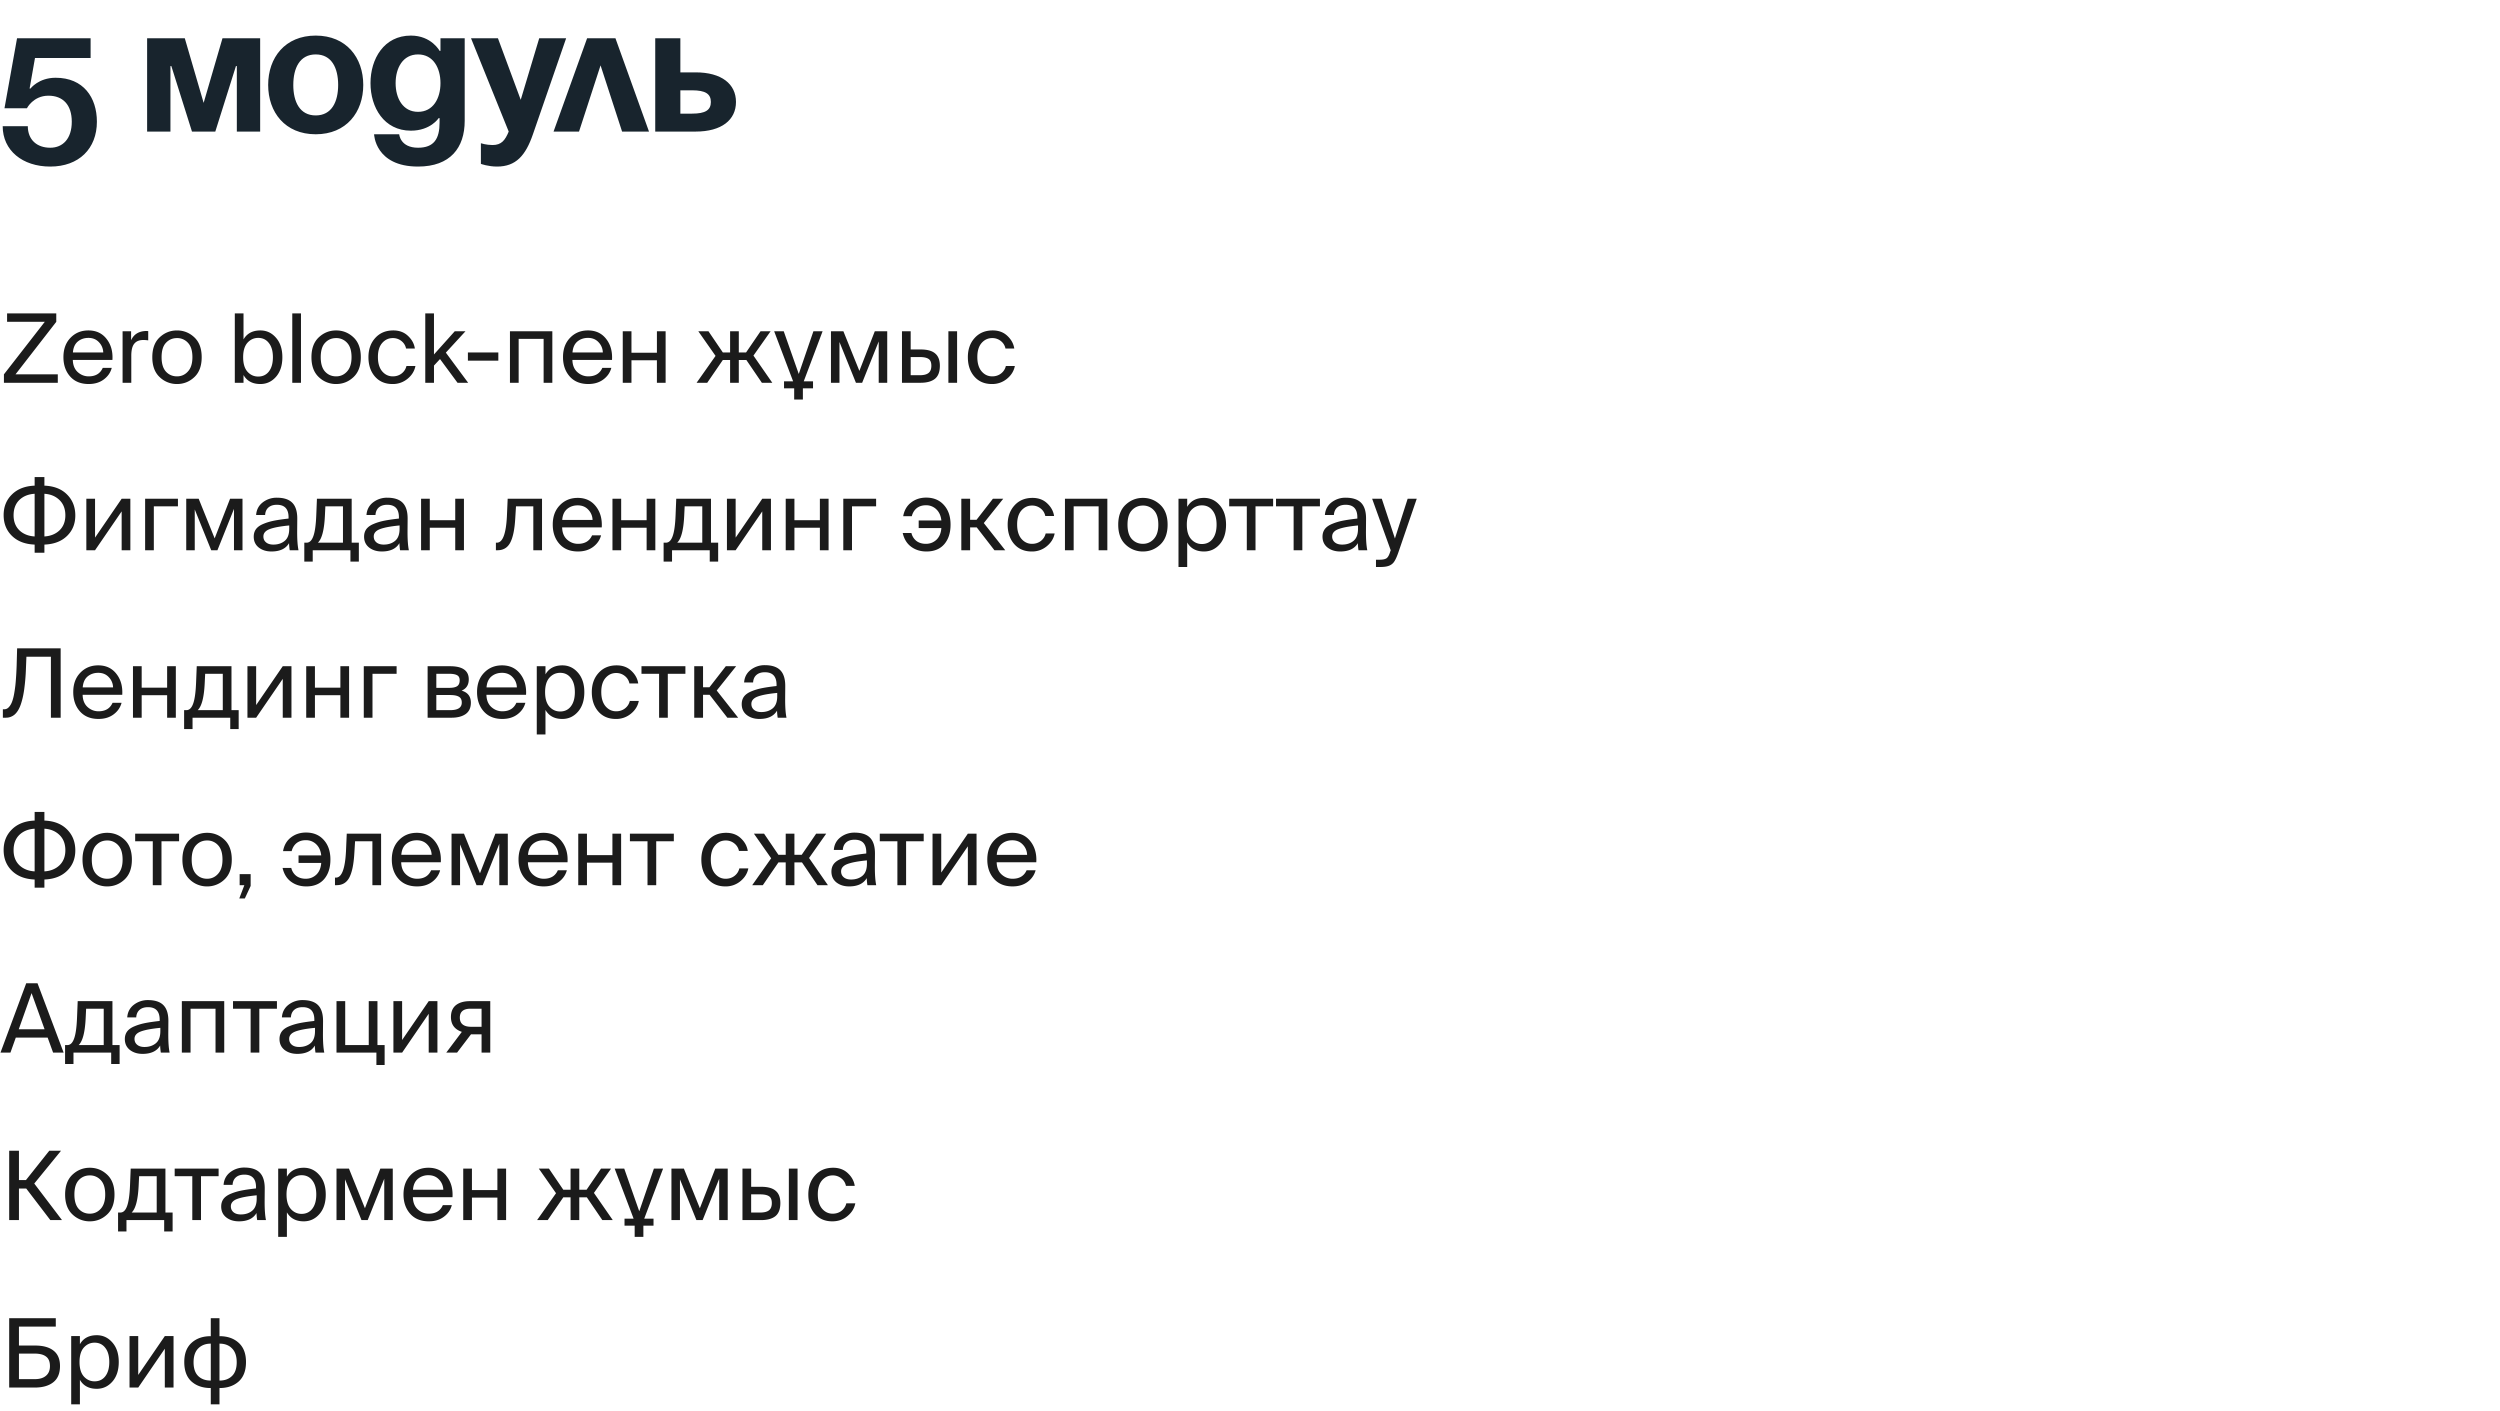 <?xml version="1.0" encoding="UTF-8"?> <svg xmlns="http://www.w3.org/2000/svg" width="209" height="118" fill="none"> <path d="M7.575 3.2v1.65h-4.65l-.45 2.55h.075s.675-.9 2.1-.9c2.325 0 3.45 1.65 3.45 3.675 0 2.25-1.5 3.75-3.9 3.75-2.325 0-3.975-1.35-3.975-3.375h2.1c0 1.125.75 1.8 1.875 1.8 1.05 0 1.8-.75 1.8-2.175C6 8.75 5.25 8 4.05 8c-1.275 0-1.8 1.05-1.8 1.05H.375l1.05-5.85h6.15Zm14.174 0V11h-1.95V5.525h-.075L17.999 11h-1.95l-1.725-5.475h-.075V11h-1.95V3.2h3.15l1.575 5.4 1.575-5.4h3.15Zm2.77 3.9c0 1.41.54 2.55 1.875 2.55S28.27 8.51 28.27 7.1s-.54-2.55-1.875-2.55S24.52 5.69 24.52 7.1Zm-2.1 0c0-2.28 1.41-4.125 3.975-4.125 2.565 0 3.975 1.845 3.975 4.125 0 2.28-1.41 4.125-3.975 4.125-2.565 0-3.975-1.845-3.975-4.125Zm16.43-3.9v6.9c0 2.25-1.2 3.825-3.9 3.825-3.6 0-3.675-2.7-3.675-2.7h2.1s.075 1.125 1.575 1.125c1.335 0 1.8-.75 1.8-2.1v-.375h-.075s-.675 1.05-2.325 1.05c-2.25 0-3.375-1.95-3.375-3.975 0-2.025 1.125-3.975 3.375-3.975 1.725 0 2.4 1.275 2.4 1.275h.075V3.2h2.025Zm-2.025 3.75c0-1.26-.6-2.4-1.875-2.4s-1.875 1.14-1.875 2.4.6 2.4 1.875 2.4 1.875-1.14 1.875-2.4ZM47.329 3.2l-2.776 8.025c-.614 1.785-1.424 2.7-3 2.7-.75 0-1.35-.225-1.35-.225v-1.725s.45.15.975.15c.75 0 1.05-.405 1.35-1.125l-3.15-7.8h2.25l1.905 5.145L45.078 3.2h2.25ZM46.277 11l2.805-7.8h2.37l2.805 7.8h-2.25l-1.8-5.535-1.8 5.535h-2.13Zm8.501 0V3.2h2.1v2.85h1.275c2.175 0 3.375.975 3.375 2.475S60.33 11 58.154 11H54.78Zm3.075-3.45h-.975V9.5h.975c1.125 0 1.575-.3 1.575-.975s-.45-.975-1.575-.975Z" fill="#18242D"></path> <path d="M4.704 26.2v.704l-3.408 4.392h3.536V32H.328v-.704l3.416-4.392H.592V26.2h4.112Zm4.695 3.888H6.087c.011.437.147.776.408 1.016.267.24.574.36.92.36.576 0 .968-.237 1.176-.712h.752c-.1.39-.322.712-.664.968-.34.256-.762.384-1.264.384-.66 0-1.178-.21-1.552-.632-.373-.421-.56-.96-.56-1.616 0-.672.198-1.21.592-1.616.395-.41.894-.616 1.496-.616.646 0 1.152.237 1.52.712.368.47.531 1.053.488 1.752Zm-2.008-1.84c-.346 0-.642.101-.888.304-.24.203-.376.507-.408.912h2.536a1.266 1.266 0 0 0-.352-.848c-.224-.245-.52-.368-.888-.368Zm5-.568v.776a2.584 2.584 0 0 0-.407-.032c-.341 0-.595.104-.76.312-.165.203-.248.539-.248 1.008V32h-.728v-4.304h.712v.752c.218-.49.624-.75 1.216-.776.085 0 .157.003.216.008Zm1.118 2.184c0 .539.123.941.368 1.208.246.261.553.392.92.392.363 0 .667-.136.912-.408.251-.272.377-.67.377-1.192 0-.539-.123-.939-.368-1.2a1.198 1.198 0 0 0-.92-.4c-.368 0-.675.13-.92.392-.246.256-.369.659-.369 1.208Zm-.16-1.664c.411-.384.894-.576 1.448-.576.555 0 1.038.192 1.448.576.411.384.616.939.616 1.664s-.205 1.28-.616 1.664c-.41.384-.893.576-1.448.576a2.051 2.051 0 0 1-1.447-.576c-.411-.384-.617-.939-.617-1.664s.206-1.28.617-1.664Zm7.338.456c-.24.272-.36.675-.36 1.208 0 .533.12.936.36 1.208.245.272.544.408.896.408.378 0 .677-.141.896-.424.224-.288.336-.685.336-1.192 0-.507-.112-.901-.336-1.184-.219-.288-.518-.432-.896-.432-.352 0-.651.136-.896.408ZM19.63 26.2h.728v2.176c.288-.501.757-.752 1.408-.752.517 0 .952.203 1.304.608.357.405.536.95.536 1.632 0 .688-.179 1.235-.536 1.64-.352.4-.787.6-1.304.6-.651 0-1.12-.25-1.408-.752V32h-.728v-5.8Zm5.532 0V32h-.728v-5.8h.728Zm1.651 3.664c0 .539.123.941.368 1.208.245.261.552.392.92.392.363 0 .667-.136.912-.408.25-.272.376-.67.376-1.192 0-.539-.123-.939-.368-1.2a1.198 1.198 0 0 0-.92-.4c-.368 0-.675.13-.92.392-.245.256-.368.659-.368 1.208Zm-.16-1.664c.41-.384.893-.576 1.448-.576.555 0 1.038.192 1.448.576.41.384.616.939.616 1.664s-.205 1.28-.616 1.664c-.41.384-.893.576-1.448.576a2.051 2.051 0 0 1-1.448-.576c-.41-.384-.616-.939-.616-1.664s.206-1.28.616-1.664Zm6.23-.576c.495 0 .903.152 1.223.456.326.304.518.656.576 1.056h-.736a1.041 1.041 0 0 0-.384-.624 1.115 1.115 0 0 0-.728-.248c-.346 0-.64.136-.88.408-.24.272-.36.664-.36 1.176 0 .517.12.917.36 1.2.24.277.534.416.88.416.294 0 .544-.083.752-.248a1.09 1.09 0 0 0 .392-.616h.752c-.08.416-.298.77-.656 1.064a1.91 1.91 0 0 1-1.264.44c-.613 0-1.1-.208-1.464-.624-.362-.416-.544-.957-.544-1.624 0-.65.19-1.184.568-1.6.38-.421.883-.632 1.512-.632Zm2.669-1.424h.728v3.432l1.736-1.936h.896l-1.64 1.784L39.137 32h-.888l-1.464-1.984-.504.544V32h-.728v-5.8Zm6.108 3.952h-2.544v-.688h2.544v.688Zm4.515-2.456V32h-.728v-3.672H43.36V32h-.728v-4.304h3.544Zm4.99 2.392h-3.313c.01.437.147.776.408 1.016.267.24.573.36.92.36.576 0 .968-.237 1.176-.712h.752c-.101.39-.323.712-.664.968s-.763.384-1.264.384c-.661 0-1.179-.21-1.552-.632-.373-.421-.56-.96-.56-1.616 0-.672.197-1.21.592-1.616.395-.41.893-.616 1.496-.616.645 0 1.152.237 1.52.712.368.47.53 1.053.488 1.752Zm-2.009-1.84c-.347 0-.643.101-.888.304-.24.203-.376.507-.408.912h2.536a1.266 1.266 0 0 0-.352-.848c-.224-.245-.52-.368-.888-.368ZM55.645 32h-.728v-1.88H52.79V32h-.728v-4.304h.728v1.792h2.128v-1.792h.728V32Zm7.343-2.272L64.564 32h-.872l-1.296-1.904h-.632V32h-.728v-1.904h-.608L59.124 32h-.888l1.584-2.248-1.44-2.056h.848l1.2 1.768h.608v-1.768h.728v1.768h.608l1.208-1.768h.84l-1.432 2.032Zm4.205 2.152h.776v.584h-.848v.936h-.728v-.936h-.848v-.584h.76l-1.584-4.184h.8l1.256 3.568L68 27.696h.768l-1.576 4.184Zm6.979-4.184V32h-.712v-3.456L72.076 32h-.52l-1.376-3.408V32h-.712v-4.304h1.04l1.336 3.312 1.288-3.312h1.04ZM76.957 32h-1.552v-4.304h.728v1.52h.832c.555 0 .96.112 1.216.336.261.219.392.56.392 1.024 0 .507-.139.872-.416 1.096-.277.219-.677.328-1.2.328Zm-.824-2.152v1.52h.76c.33 0 .573-.061.728-.184.16-.123.24-.325.24-.608 0-.277-.077-.467-.232-.568-.155-.107-.408-.16-.76-.16h-.736ZM80.013 32h-.728v-4.304h.728V32Zm2.98-4.376c.496 0 .904.152 1.224.456.325.304.517.656.576 1.056h-.736a1.041 1.041 0 0 0-.384-.624 1.115 1.115 0 0 0-.728-.248c-.347 0-.64.136-.88.408-.24.272-.36.664-.36 1.176 0 .517.12.917.36 1.2.24.277.533.416.88.416.293 0 .544-.083.752-.248a1.09 1.09 0 0 0 .392-.616h.752c-.08.416-.299.77-.656 1.064a1.91 1.91 0 0 1-1.264.44c-.614 0-1.102-.208-1.464-.624-.363-.416-.544-.957-.544-1.624 0-.65.19-1.184.568-1.6.379-.421.883-.632 1.512-.632ZM3.712 39.88v.72c.8.032 1.43.277 1.888.736.464.459.696 1.045.696 1.76 0 .693-.232 1.264-.696 1.712-.459.448-1.088.688-1.888.72v.68h-.816v-.68c-.8-.032-1.432-.275-1.896-.728-.464-.453-.696-1.032-.696-1.736 0-.699.232-1.275.696-1.728.464-.459 1.096-.704 1.896-.736v-.72h.816Zm-.816 4.968V41.28c-.528.032-.955.205-1.28.52-.32.315-.48.741-.48 1.28 0 .523.163.941.488 1.256.325.31.75.48 1.272.512Zm.816-3.568v3.568c.517-.032.939-.203 1.264-.512.325-.315.488-.733.488-1.256 0-.533-.163-.957-.488-1.272-.325-.32-.747-.496-1.264-.528ZM10.17 46v-3.248L7.946 46h-.728v-4.304h.728v3.248l2.224-3.248h.728V46h-.728Zm4.706-3.672H12.86V46h-.728v-4.304h2.744v.632Zm5.397-.632V46h-.712v-3.456L18.177 46h-.52l-1.376-3.408V46h-.712v-4.304h1.04l1.336 3.312 1.288-3.312h1.04ZM24.18 44.2v-.272c-.731.07-1.275.17-1.632.304-.352.133-.528.339-.528.616 0 .208.074.373.224.496.149.123.352.184.608.184.384 0 .701-.104.952-.312.25-.208.376-.547.376-1.016Zm-1.488 1.904c-.422 0-.774-.11-1.056-.328-.283-.224-.424-.528-.424-.912 0-.245.064-.456.192-.632.133-.176.336-.32.608-.432.277-.117.578-.208.904-.272.325-.064.728-.123 1.208-.176v-.104c0-.699-.326-1.048-.976-1.048-.299 0-.534.075-.704.224-.171.15-.264.36-.28.632h-.752c.032-.443.216-.795.552-1.056a1.882 1.882 0 0 1 1.176-.392c.592 0 1.026.144 1.304.432.277.288.413.736.408 1.344l-.008.992c-.006.699.032 1.24.112 1.624h-.736a4.816 4.816 0 0 1-.056-.592c-.272.464-.763.696-1.472.696Zm7.308-.736v1.584h-.704V46h-3.152v.952h-.704v-1.584h.192c.246 0 .432-.179.56-.536.134-.357.216-.941.248-1.752l.056-1.384H29.4v3.672h.6Zm-1.328 0v-3.04H27.2l-.04.824c-.058 1.163-.253 1.901-.584 2.216h2.096Zm4.734-1.168v-.272c-.73.07-1.275.17-1.632.304-.352.133-.528.339-.528.616 0 .208.075.373.224.496.15.123.352.184.608.184.384 0 .702-.104.952-.312.25-.208.376-.547.376-1.016Zm-1.488 1.904c-.421 0-.773-.11-1.056-.328-.283-.224-.424-.528-.424-.912 0-.245.064-.456.192-.632.133-.176.336-.32.608-.432.278-.117.579-.208.904-.272.326-.064.728-.123 1.208-.176v-.104c0-.699-.325-1.048-.976-1.048-.298 0-.533.075-.704.224-.17.15-.264.36-.28.632h-.752c.032-.443.216-.795.552-1.056a1.882 1.882 0 0 1 1.176-.392c.592 0 1.027.144 1.304.432.278.288.414.736.408 1.344l-.008.992c-.005.699.032 1.24.112 1.624h-.736a4.796 4.796 0 0 1-.056-.592c-.272.464-.763.696-1.472.696ZM38.786 46h-.728v-1.88H35.93V46h-.728v-4.304h.728v1.792h2.128v-1.792h.728V46Zm6.527-4.304V46h-.728v-3.672h-1.448l-.064 1.04c-.053.901-.192 1.565-.416 1.992-.224.427-.579.64-1.064.64h-.136v-.632h.08c.485 0 .765-.733.84-2.2l.064-1.472h2.872Zm4.993 2.392h-3.312c.01.437.146.776.408 1.016.266.24.573.36.92.36.576 0 .968-.237 1.176-.712h.752c-.102.39-.323.712-.664.968-.342.256-.763.384-1.264.384-.662 0-1.179-.21-1.552-.632-.374-.421-.56-.96-.56-1.616 0-.672.197-1.21.592-1.616.394-.41.893-.616 1.496-.616.645 0 1.152.237 1.52.712.368.47.53 1.053.488 1.752Zm-2.008-1.84c-.347 0-.643.101-.888.304-.24.203-.376.507-.408.912h2.536a1.266 1.266 0 0 0-.352-.848c-.224-.245-.52-.368-.888-.368ZM54.786 46h-.728v-1.88H51.93V46h-.728v-4.304h.728v1.792h2.128v-1.792h.728V46Zm5.252-.632v1.584h-.704V46h-3.152v.952h-.704v-1.584h.192c.246 0 .432-.179.56-.536.134-.357.216-.941.248-1.752l.056-1.384h2.904v3.672h.6Zm-1.328 0v-3.04h-1.472l-.04.824c-.058 1.163-.253 1.901-.584 2.216h2.096Zm5.014.632v-3.248L61.5 46h-.728v-4.304h.728v3.248l2.224-3.248h.728V46h-.728Zm5.546 0h-.728v-1.88h-2.128V46h-.728v-4.304h.728v1.792h2.128v-1.792h.728V46Zm3.973-3.672h-2.016V46h-.728v-4.304h2.744v.632Zm2.224 2.232h.728c.064.267.2.485.408.656.213.165.482.248.808.248.336 0 .626-.112.872-.336.245-.23.384-.557.416-.984h-1.896v-.632h1.896c-.043-.395-.182-.704-.416-.928a1.209 1.209 0 0 0-.88-.344c-.299 0-.552.08-.76.24-.203.16-.342.384-.416.672h-.72c.09-.496.312-.877.664-1.144.352-.272.77-.408 1.256-.408.624 0 1.12.208 1.488.624.368.41.552.955.552 1.632 0 .683-.176 1.23-.528 1.64-.352.405-.848.608-1.488.608-.49 0-.915-.13-1.272-.392-.358-.261-.595-.645-.712-1.152ZM83.134 46l-1.48-1.912h-.552V46h-.736v-4.304h.736v1.76h.536l1.368-1.76h.864l-1.624 2.032L84.038 46h-.904Zm3.187-4.376c.496 0 .904.152 1.224.456.325.304.517.656.576 1.056h-.736a1.041 1.041 0 0 0-.384-.624 1.115 1.115 0 0 0-.728-.248c-.347 0-.64.136-.88.408-.24.272-.36.664-.36 1.176 0 .517.12.917.36 1.2.24.277.533.416.88.416.293 0 .544-.083.752-.248a1.09 1.09 0 0 0 .392-.616h.752c-.08.416-.299.77-.656 1.064a1.91 1.91 0 0 1-1.264.44c-.613 0-1.101-.208-1.464-.624-.363-.416-.544-.957-.544-1.624 0-.65.19-1.184.568-1.6.379-.421.883-.632 1.512-.632Zm6.253.072V46h-.728v-3.672h-2.088V46h-.728v-4.304h3.544Zm1.686 2.168c0 .539.122.941.367 1.208.246.261.553.392.92.392.363 0 .667-.136.913-.408.25-.272.376-.67.376-1.192 0-.539-.123-.939-.368-1.2a1.198 1.198 0 0 0-.92-.4c-.368 0-.675.13-.92.392-.246.256-.368.659-.368 1.208ZM94.1 42.2c.41-.384.893-.576 1.448-.576.554 0 1.037.192 1.448.576.41.384.616.939.616 1.664s-.206 1.28-.616 1.664c-.411.384-.894.576-1.448.576a2.051 2.051 0 0 1-1.448-.576c-.411-.384-.616-.939-.616-1.664s.205-1.28.616-1.664Zm4.422-.504h.728v.68c.288-.501.758-.752 1.408-.752.518 0 .952.203 1.304.608.358.405.536.95.536 1.632 0 .688-.178 1.235-.536 1.64-.352.4-.786.6-1.304.6-.65 0-1.12-.25-1.408-.752V47.4h-.728v-5.704Zm1.056.96c-.24.272-.36.675-.36 1.208 0 .533.12.936.36 1.208.246.272.544.408.896.408.379 0 .678-.141.896-.424.224-.288.336-.685.336-1.192 0-.507-.112-.901-.336-1.184-.218-.288-.517-.432-.896-.432-.352 0-.65.136-.896.408Zm6.855-.328h-1.472V46h-.728v-3.672h-1.472v-.632h3.672v.632Zm3.914 0h-1.472V46h-.728v-3.672h-1.472v-.632h3.672v.632Zm3.183 1.872v-.272c-.73.07-1.274.17-1.632.304-.352.133-.528.339-.528.616a.61.61 0 0 0 .224.496c.15.123.352.184.608.184.384 0 .702-.104.952-.312.251-.208.376-.547.376-1.016Zm-1.488 1.904c-.421 0-.773-.11-1.056-.328-.282-.224-.424-.528-.424-.912 0-.245.064-.456.192-.632.134-.176.336-.32.608-.432a4.61 4.61 0 0 1 .904-.272c.326-.064.728-.123 1.208-.176v-.104c0-.699-.325-1.048-.976-1.048-.298 0-.533.075-.704.224-.17.15-.264.36-.28.632h-.752c.032-.443.216-.795.552-1.056a1.885 1.885 0 0 1 1.176-.392c.592 0 1.027.144 1.304.432.278.288.414.736.408 1.344l-.008.992c-.005.699.032 1.24.112 1.624h-.736a4.936 4.936 0 0 1-.056-.592c-.272.464-.762.696-1.472.696Zm2.99 1.296v-.608h.296c.272 0 .467-.04.584-.12.123-.08.229-.275.32-.584l.032-.088-1.552-4.304h.808l1.096 3.32 1.064-3.32h.76l-1.536 4.488c-.117.336-.227.581-.328.736a.89.89 0 0 1-.416.36c-.181.08-.432.12-.752.12h-.376ZM5.072 60h-.816v-5.096H2.208l-.04 1.008a16.96 16.96 0 0 1-.144 1.712c-.064.475-.16.899-.288 1.272-.128.368-.296.645-.504.832A1.106 1.106 0 0 1 .48 60H.24v-.704h.12c.15 0 .28-.064.392-.192.117-.128.21-.296.28-.504.075-.213.136-.48.184-.8.053-.325.09-.653.112-.984.027-.336.048-.72.064-1.152l.04-1.464h3.64V60Zm5.148-1.912H6.908c.01.437.146.776.408 1.016.266.24.573.36.92.36.576 0 .968-.237 1.176-.712h.752c-.102.39-.323.712-.664.968-.342.256-.763.384-1.264.384-.662 0-1.179-.21-1.552-.632-.374-.421-.56-.96-.56-1.616 0-.672.197-1.21.592-1.616.394-.41.893-.616 1.496-.616.645 0 1.152.237 1.52.712.368.47.53 1.053.488 1.752Zm-2.008-1.84c-.347 0-.643.101-.888.304-.24.203-.376.507-.408.912h2.536a1.266 1.266 0 0 0-.352-.848c-.224-.245-.52-.368-.888-.368ZM14.7 60h-.728v-1.88h-2.128V60h-.728v-4.304h.728v1.792h2.128v-1.792h.728V60Zm5.253-.632v1.584h-.704V60h-3.152v.952h-.705v-1.584h.193c.245 0 .431-.179.56-.536.133-.357.215-.941.247-1.752l.056-1.384h2.904v3.672h.6Zm-1.328 0v-3.04h-1.473l-.04.824c-.058 1.163-.253 1.901-.583 2.216h2.096Zm5.013.632v-3.248L21.414 60h-.728v-4.304h.728v3.248l2.224-3.248h.728V60h-.728Zm5.546 0h-.728v-1.88h-2.128V60H25.6v-4.304h.728v1.792h2.128v-1.792h.728V60Zm3.973-3.672H31.14V60h-.728v-4.304h2.744v.632Zm2.592-.632h1.872c1.045 0 1.568.365 1.568 1.096 0 .464-.2.779-.6.944.517.15.776.485.776 1.008 0 .427-.147.744-.44.952-.293.203-.685.304-1.176.304h-2v-4.304Zm.728 1.808h1.096c.282 0 .496-.045.64-.136.144-.096.216-.261.216-.496 0-.208-.072-.35-.216-.424-.144-.08-.366-.12-.664-.12h-1.072v1.176Zm0 .6v1.264h1.16c.645 0 .968-.21.968-.632 0-.235-.08-.397-.24-.488-.155-.096-.406-.144-.752-.144h-1.136Zm7.5-.016h-3.311c.01.437.146.776.408 1.016.266.24.573.36.92.36.576 0 .968-.237 1.176-.712h.752c-.102.39-.323.712-.664.968-.342.256-.763.384-1.264.384-.662 0-1.18-.21-1.552-.632-.374-.421-.56-.96-.56-1.616 0-.672.197-1.21.592-1.616.394-.41.893-.616 1.496-.616.645 0 1.152.237 1.52.712.368.47.53 1.053.488 1.752Zm-2.007-1.84c-.347 0-.643.101-.888.304-.24.203-.376.507-.408.912h2.536a1.266 1.266 0 0 0-.352-.848c-.224-.245-.52-.368-.888-.368Zm2.904-.552h.728v.68c.288-.501.757-.752 1.408-.752.517 0 .952.203 1.304.608.357.405.536.95.536 1.632 0 .688-.179 1.235-.536 1.64-.352.4-.787.6-1.304.6-.65 0-1.12-.25-1.408-.752V61.4h-.728v-5.704Zm1.056.96c-.24.272-.36.675-.36 1.208 0 .533.12.936.36 1.208.245.272.544.408.896.408.379 0 .677-.141.896-.424.224-.288.336-.685.336-1.192 0-.507-.112-.901-.336-1.184-.219-.288-.517-.432-.896-.432-.352 0-.65.136-.896.408Zm5.625-1.032c.496 0 .904.152 1.224.456.326.304.518.656.576 1.056h-.736a1.041 1.041 0 0 0-.384-.624 1.115 1.115 0 0 0-.728-.248c-.346 0-.64.136-.88.408-.24.272-.36.664-.36 1.176 0 .517.12.917.36 1.2.24.277.534.416.88.416.294 0 .544-.083.752-.248a1.09 1.09 0 0 0 .392-.616h.752c-.08.416-.298.77-.656 1.064a1.91 1.91 0 0 1-1.264.44c-.613 0-1.101-.208-1.464-.624-.362-.416-.544-.957-.544-1.624 0-.65.19-1.184.568-1.6.379-.421.883-.632 1.512-.632Zm5.745.704h-1.472V60H55.1v-3.672h-1.472v-.632H57.3v.632ZM60.806 60l-1.48-1.912h-.552V60h-.736v-4.304h.736v1.76h.536l1.368-1.76h.864l-1.624 2.032L61.71 60h-.904Zm4.17-1.8v-.272c-.731.07-1.275.17-1.633.304-.352.133-.528.339-.528.616 0 .208.075.373.224.496.15.123.352.184.608.184.384 0 .702-.104.953-.312.25-.208.376-.547.376-1.016Zm-1.489 1.904c-.42 0-.773-.11-1.056-.328-.282-.224-.423-.528-.423-.912 0-.245.063-.456.191-.632.134-.176.337-.32.608-.432.278-.117.58-.208.904-.272.326-.064.728-.123 1.209-.176v-.104c0-.699-.326-1.048-.977-1.048-.298 0-.533.075-.703.224-.171.15-.265.36-.28.632h-.752c.032-.443.215-.795.552-1.056a1.882 1.882 0 0 1 1.175-.392c.593 0 1.027.144 1.305.432.277.288.413.736.407 1.344l-.008.992c-.005.699.032 1.24.112 1.624h-.736a4.796 4.796 0 0 1-.055-.592c-.272.464-.763.696-1.472.696ZM3.712 67.88v.72c.8.032 1.43.277 1.888.736.464.459.696 1.045.696 1.76 0 .693-.232 1.264-.696 1.712-.459.448-1.088.688-1.888.72v.68h-.816v-.68c-.8-.032-1.432-.275-1.896-.728-.464-.453-.696-1.032-.696-1.736 0-.699.232-1.275.696-1.728.464-.459 1.096-.704 1.896-.736v-.72h.816Zm-.816 4.968V69.28c-.528.032-.955.205-1.28.52-.32.315-.48.741-.48 1.28 0 .523.163.941.488 1.256.325.31.75.48 1.272.512Zm.816-3.568v3.568c.517-.032.939-.203 1.264-.512.325-.315.488-.733.488-1.256 0-.533-.163-.957-.488-1.272-.325-.32-.747-.496-1.264-.528Zm3.962 2.584c0 .539.122.941.368 1.208.245.261.552.392.92.392.362 0 .666-.136.912-.408.25-.272.376-.67.376-1.192 0-.539-.123-.939-.368-1.2a1.198 1.198 0 0 0-.92-.4c-.368 0-.675.13-.92.392-.246.256-.368.659-.368 1.208Zm-.16-1.664c.41-.384.893-.576 1.448-.576.554 0 1.037.192 1.448.576.41.384.616.939.616 1.664s-.206 1.28-.616 1.664c-.411.384-.894.576-1.448.576a2.051 2.051 0 0 1-1.448-.576c-.411-.384-.616-.939-.616-1.664s.205-1.28.616-1.664Zm7.458.128H13.5V74h-.728v-3.672H11.3v-.632h3.672v.632Zm1.053 1.536c0 .539.123.941.368 1.208.245.261.552.392.92.392.363 0 .667-.136.912-.408.25-.272.376-.67.376-1.192 0-.539-.122-.939-.368-1.2a1.198 1.198 0 0 0-.92-.4c-.368 0-.674.13-.92.392-.245.256-.368.659-.368 1.208Zm-.16-1.664c.41-.384.894-.576 1.448-.576a2.05 2.05 0 0 1 1.448.576c.41.384.616.939.616 1.664s-.205 1.28-.616 1.664a2.05 2.05 0 0 1-1.448.576 2.051 2.051 0 0 1-1.448-.576c-.41-.384-.616-.939-.616-1.664s.205-1.28.616-1.664Zm4.17 3.8v-.92h.92v.984l-.487 1.048h-.464L20.428 74h-.392Zm3.588-1.44h.728c.064.267.2.485.408.656.213.165.483.248.808.248.336 0 .627-.112.872-.336.245-.23.384-.557.416-.984h-1.896v-.632h1.896c-.043-.395-.181-.704-.416-.928a1.209 1.209 0 0 0-.88-.344c-.299 0-.552.08-.76.24-.203.16-.341.384-.416.672h-.72c.09-.496.312-.877.664-1.144.352-.272.77-.408 1.256-.408.624 0 1.12.208 1.488.624.368.41.552.955.552 1.632 0 .683-.176 1.23-.528 1.64-.352.405-.848.608-1.488.608-.49 0-.915-.13-1.272-.392-.357-.261-.595-.645-.712-1.152Zm8.237-2.864V74h-.728v-3.672h-1.448l-.064 1.04c-.054.901-.192 1.565-.416 1.992-.224.427-.579.64-1.064.64h-.136v-.632h.08c.485 0 .765-.733.84-2.2l.064-1.472h2.872Zm4.993 2.392H33.54c.01.437.146.776.408 1.016.266.24.573.36.92.36.576 0 .968-.237 1.176-.712h.752c-.102.39-.323.712-.664.968-.342.256-.763.384-1.264.384-.662 0-1.18-.21-1.552-.632-.374-.421-.56-.96-.56-1.616 0-.672.197-1.21.592-1.616.394-.41.893-.616 1.496-.616.645 0 1.152.237 1.52.712.368.47.53 1.053.488 1.752Zm-2.008-1.84c-.347 0-.643.101-.888.304-.24.203-.376.507-.408.912h2.536a1.266 1.266 0 0 0-.352-.848c-.224-.245-.52-.368-.888-.368Zm7.608-.552V74h-.712v-3.456L40.357 74h-.52l-1.376-3.408V74h-.712v-4.304h1.04l1.336 3.312 1.288-3.312h1.04Zm4.993 2.392h-3.312c.011.437.147.776.408 1.016.267.24.574.36.92.36.576 0 .968-.237 1.176-.712h.752c-.101.39-.322.712-.664.968-.341.256-.762.384-1.264.384-.661 0-1.178-.21-1.552-.632-.373-.421-.56-.96-.56-1.616 0-.672.198-1.21.592-1.616.395-.41.894-.616 1.496-.616.646 0 1.152.237 1.52.712.368.47.531 1.053.488 1.752Zm-2.008-1.84c-.346 0-.642.101-.888.304-.24.203-.376.507-.408.912h2.536a1.266 1.266 0 0 0-.352-.848c-.224-.245-.52-.368-.888-.368ZM51.927 74h-.728v-1.88H49.07V74h-.728v-4.304h.728v1.792h2.128v-1.792h.728V74Zm4.404-3.672H54.86V74h-.728v-3.672H52.66v-.632h3.672v.632Zm4.38-.704c.497 0 .905.152 1.225.456.325.304.517.656.576 1.056h-.736a1.042 1.042 0 0 0-.384-.624 1.116 1.116 0 0 0-.728-.248c-.347 0-.64.136-.88.408-.24.272-.36.664-.36 1.176 0 .517.12.917.36 1.2.24.277.533.416.88.416.293 0 .544-.083.752-.248a1.09 1.09 0 0 0 .392-.616h.752c-.08.416-.3.77-.656 1.064a1.91 1.91 0 0 1-1.264.44c-.614 0-1.102-.208-1.464-.624-.363-.416-.544-.957-.544-1.624 0-.65.189-1.184.568-1.6.378-.421.882-.632 1.512-.632Zm6.926 2.104L69.213 74h-.872l-1.296-1.904h-.632V74h-.728v-1.904h-.608L63.773 74h-.888l1.584-2.248-1.44-2.056h.848l1.2 1.768h.608v-1.768h.728v1.768h.608l1.208-1.768h.84l-1.432 2.032Zm4.838.472v-.272c-.73.07-1.274.17-1.631.304-.352.133-.528.339-.528.616 0 .208.074.373.224.496.149.123.351.184.607.184.384 0 .702-.104.953-.312.25-.208.376-.547.376-1.016Zm-1.487 1.904c-.422 0-.774-.11-1.056-.328-.283-.224-.425-.528-.425-.912 0-.245.064-.456.192-.632.134-.176.337-.32.609-.432.277-.117.578-.208.903-.272.326-.064.728-.123 1.209-.176v-.104c0-.699-.326-1.048-.977-1.048-.298 0-.533.075-.703.224-.171.15-.264.36-.28.632h-.752c.032-.443.216-.795.552-1.056a1.882 1.882 0 0 1 1.175-.392c.593 0 1.027.144 1.305.432.277.288.413.736.407 1.344l-.008.992c-.005.699.032 1.24.112 1.624h-.736a4.796 4.796 0 0 1-.055-.592c-.272.464-.763.696-1.472.696Zm6.234-3.776H75.75V74h-.728v-3.672H73.55v-.632h3.672v.632ZM80.912 74v-3.248L78.688 74h-.728v-4.304h.728v3.248l2.224-3.248h.728V74h-.728Zm5.722-1.912h-3.312c.01.437.147.776.408 1.016.266.24.573.36.92.36.576 0 .968-.237 1.176-.712h.752c-.102.39-.323.712-.664.968s-.763.384-1.264.384c-.662 0-1.179-.21-1.552-.632-.373-.421-.56-.96-.56-1.616 0-.672.197-1.21.592-1.616.395-.41.893-.616 1.496-.616.645 0 1.152.237 1.52.712.368.47.53 1.053.488 1.752Zm-2.008-1.84c-.347 0-.643.101-.888.304-.24.203-.376.507-.408.912h2.536a1.266 1.266 0 0 0-.352-.848c-.224-.245-.52-.368-.888-.368ZM.04 88l2.152-5.8h.944L5.32 88h-.88l-.456-1.256H1.32L.872 88H.04Zm2.6-4.976-1.072 3.024h2.16L2.64 83.024ZM10 87.368v1.584h-.705V88H6.143v.952H5.44v-1.584h.192c.246 0 .432-.179.56-.536.134-.357.216-.941.248-1.752l.056-1.384H9.4v3.672h.6Zm-1.329 0v-3.04H7.2l-.04.824c-.058 1.163-.253 1.901-.584 2.216h2.096Zm4.734-1.168v-.272c-.73.07-1.274.17-1.632.304-.352.133-.528.339-.528.616 0 .208.075.373.224.496.15.123.352.184.608.184.384 0 .701-.104.952-.312.25-.208.376-.547.376-1.016Zm-1.488 1.904c-.421 0-.773-.11-1.056-.328-.283-.224-.424-.528-.424-.912 0-.245.064-.456.192-.632.133-.176.336-.32.608-.432.277-.117.579-.208.904-.272.325-.064.728-.123 1.208-.176v-.104c0-.699-.325-1.048-.976-1.048-.298 0-.533.075-.704.224-.17.15-.264.36-.28.632h-.752c.032-.443.216-.795.552-1.056a1.882 1.882 0 0 1 1.176-.392c.592 0 1.027.144 1.304.432.277.288.413.736.408 1.344l-.008.992c-.005.699.032 1.24.112 1.624h-.736a4.796 4.796 0 0 1-.056-.592c-.272.464-.762.696-1.472.696Zm6.829-4.408V88h-.728v-3.672H15.93V88h-.728v-4.304h3.544Zm4.405.632H21.68V88h-.728v-3.672H19.48v-.632h3.672v.632Zm3.184 1.872v-.272c-.73.07-1.275.17-1.632.304-.352.133-.528.339-.528.616 0 .208.075.373.224.496.15.123.352.184.608.184.384 0 .701-.104.952-.312.25-.208.376-.547.376-1.016Zm-1.488 1.904c-.422 0-.774-.11-1.056-.328-.283-.224-.424-.528-.424-.912 0-.245.064-.456.192-.632.133-.176.336-.32.608-.432.277-.117.578-.208.904-.272.325-.064.728-.123 1.208-.176v-.104c0-.699-.326-1.048-.976-1.048-.299 0-.534.075-.704.224-.17.15-.264.36-.28.632h-.752c.032-.443.216-.795.552-1.056a1.882 1.882 0 0 1 1.176-.392c.592 0 1.026.144 1.304.432.277.288.413.736.408 1.344l-.008.992c-.005.699.032 1.24.112 1.624h-.736a4.796 4.796 0 0 1-.056-.592c-.272.464-.763.696-1.472.696Zm6.709-.736h.6v1.664h-.688V88h-3.336v-4.304h.728v3.672h1.968v-3.672h.728v3.672ZM35.84 88v-3.248L33.617 88h-.728v-4.304h.728v3.248l2.224-3.248h.728V88h-.728Zm5.146-4.304V88h-.727v-1.528h-.76a.666.666 0 0 1-.12-.008L38.21 88h-.904l1.304-1.736c-.607-.208-.911-.621-.911-1.24 0-.437.138-.768.415-.992.283-.224.678-.336 1.184-.336h1.688Zm-.727.632h-.92c-.598 0-.897.248-.897.744 0 .512.32.768.96.768h.857v-1.512ZM4.208 102l-2.016-2.64h-.608V102H.768v-5.8h.816v2.456h.584L4.12 96.2h.984l-2.24 2.744L5.184 102h-.976Zm2.012-2.136c0 .539.123.941.368 1.208.246.261.552.392.92.392.363 0 .667-.136.912-.408.251-.272.376-.669.376-1.192 0-.539-.122-.939-.368-1.2a1.198 1.198 0 0 0-.92-.4c-.368 0-.674.13-.92.392-.245.256-.368.659-.368 1.208ZM6.06 98.2c.411-.384.894-.576 1.448-.576.555 0 1.038.192 1.448.576.411.384.616.939.616 1.664s-.205 1.28-.616 1.664c-.41.384-.893.576-1.448.576a2.051 2.051 0 0 1-1.448-.576c-.41-.384-.616-.939-.616-1.664s.206-1.28.616-1.664Zm8.37 3.168v1.584h-.705V102h-3.152v.952H9.87v-1.584h.192c.245 0 .432-.179.56-.536.133-.357.216-.941.248-1.752l.056-1.384h2.904v3.672h.6Zm-1.329 0v-3.04H11.63l-.04.824c-.059 1.163-.253 1.901-.584 2.216h2.096Zm5.175-3.04h-1.472V102h-.728v-3.672h-1.472v-.632h3.672v.632Zm3.184 1.872v-.272c-.73.07-1.275.171-1.632.304-.352.133-.528.339-.528.616 0 .208.075.373.224.496.15.123.352.184.608.184.384 0 .701-.104.952-.312.25-.208.376-.547.376-1.016Zm-1.488 1.904c-.422 0-.774-.109-1.056-.328-.283-.224-.424-.528-.424-.912 0-.245.064-.456.192-.632.133-.176.336-.32.608-.432.277-.117.578-.208.904-.272.325-.064.728-.123 1.208-.176v-.104c0-.699-.326-1.048-.976-1.048-.299 0-.534.075-.704.224-.17.15-.264.36-.28.632h-.752c.032-.443.216-.795.552-1.056a1.882 1.882 0 0 1 1.176-.392c.592 0 1.026.144 1.304.432.277.288.413.736.408 1.344l-.008.992c-.005.699.032 1.24.112 1.624H21.5a4.791 4.791 0 0 1-.056-.592c-.272.464-.763.696-1.472.696Zm3.285-4.408h.728v.68c.288-.501.757-.752 1.408-.752.517 0 .952.203 1.304.608.357.405.536.95.536 1.632 0 .688-.179 1.235-.536 1.64-.352.4-.787.6-1.304.6-.651 0-1.12-.251-1.408-.752v2.048h-.728v-5.704Zm1.056.96c-.24.272-.36.675-.36 1.208 0 .533.12.936.36 1.208.245.272.544.408.896.408.378 0 .677-.141.896-.424.224-.288.336-.685.336-1.192 0-.507-.112-.901-.336-1.184-.219-.288-.518-.432-.896-.432-.352 0-.651.136-.896.408Zm8.523-.96V102h-.712v-3.456L30.74 102h-.52l-1.376-3.408V102h-.712v-4.304h1.04l1.336 3.312 1.288-3.312h1.04Zm4.993 2.392h-3.312c.01.437.147.776.408 1.016.267.24.574.36.92.36.576 0 .968-.237 1.176-.712h.752a1.732 1.732 0 0 1-.664.968c-.341.256-.763.384-1.264.384-.661 0-1.178-.211-1.552-.632-.373-.421-.56-.96-.56-1.616 0-.672.198-1.21.592-1.616.395-.41.893-.616 1.496-.616.646 0 1.152.237 1.52.712.368.47.53 1.053.488 1.752Zm-2.008-1.84a1.35 1.35 0 0 0-.888.304c-.24.203-.376.507-.408.912h2.536a1.266 1.266 0 0 0-.352-.848c-.224-.245-.52-.368-.888-.368ZM42.31 102h-.728v-1.88h-2.128V102h-.728v-4.304h.728v1.792h2.128v-1.792h.728V102Zm7.343-2.272L51.228 102h-.872l-1.296-1.904h-.632V102H47.7v-1.904h-.608L45.788 102H44.9l1.584-2.248-1.44-2.056h.848l1.2 1.768h.608v-1.768h.728v1.768h.608l1.208-1.768h.84l-1.432 2.032Zm4.205 2.152h.776v.584h-.848v.936h-.728v-.936h-.848v-.584h.76l-1.584-4.184h.8l1.256 3.568 1.224-3.568h.768l-1.576 4.184Zm6.979-4.184V102h-.712v-3.456L58.74 102h-.52l-1.376-3.408V102h-.712v-4.304h1.04l1.336 3.312 1.288-3.312h1.04ZM63.62 102H62.07v-4.304h.728v1.52h.832c.555 0 .96.112 1.216.336.261.219.392.56.392 1.024 0 .507-.138.872-.416 1.096-.277.219-.677.328-1.2.328Zm-.824-2.152v1.52h.76c.33 0 .573-.061.728-.184.16-.123.24-.325.24-.608 0-.277-.077-.467-.232-.568-.155-.107-.408-.16-.76-.16h-.736Zm3.88 2.152h-.728v-4.304h.728V102Zm2.98-4.376c.496 0 .904.152 1.224.456.325.304.517.656.576 1.056h-.736a1.042 1.042 0 0 0-.384-.624 1.116 1.116 0 0 0-.728-.248c-.347 0-.64.136-.88.408-.24.272-.36.664-.36 1.176 0 .517.12.917.36 1.2.24.277.533.416.88.416.293 0 .544-.083.752-.248.208-.171.338-.376.392-.616h.752c-.08.416-.299.771-.656 1.064-.352.293-.773.44-1.264.44-.613 0-1.101-.208-1.464-.624-.363-.416-.544-.957-.544-1.624 0-.65.19-1.184.568-1.6.379-.421.883-.632 1.512-.632ZM1.584 110.904v1.584h1.36c.661 0 1.17.141 1.528.424.363.283.544.712.544 1.288 0 .613-.19 1.067-.568 1.36-.373.293-.888.44-1.544.44H.768v-5.8h3.896v.704h-3.08Zm0 4.392h1.328c.4 0 .71-.093.928-.28.224-.187.336-.456.336-.808 0-.373-.11-.64-.328-.8-.213-.165-.536-.248-.968-.248H1.584v2.136Zm4.368-3.6h.728v.68c.288-.501.757-.752 1.408-.752.517 0 .952.203 1.304.608.357.405.536.949.536 1.632 0 .688-.179 1.235-.536 1.64-.352.4-.787.6-1.304.6-.65 0-1.12-.251-1.408-.752v2.048h-.728v-5.704Zm1.056.96c-.24.272-.36.675-.36 1.208 0 .533.12.936.36 1.208.245.272.544.408.896.408.379 0 .677-.141.896-.424.224-.288.336-.685.336-1.192 0-.507-.112-.901-.336-1.184-.219-.288-.517-.432-.896-.432-.352 0-.65.136-.896.408Zm6.77 3.344v-3.248L11.556 116h-.728v-4.304h.728v3.248l2.224-3.248h.728V116h-.728Zm4.571-5.8v1.504c.661 0 1.195.184 1.6.552.41.368.616.904.616 1.608 0 .72-.205 1.264-.616 1.632-.41.363-.944.544-1.6.544v1.36h-.728v-1.36c-.661 0-1.197-.181-1.608-.544-.405-.363-.608-.907-.608-1.632 0-.704.205-1.24.616-1.608.41-.368.944-.552 1.6-.552V110.2h.728Zm-.728 5.216v-3.088c-.432 0-.781.133-1.048.4-.261.261-.392.648-.392 1.16 0 .507.128.888.384 1.144.261.256.613.384 1.056.384Zm.728-3.088v3.088c.437 0 .787-.128 1.048-.384s.392-.637.392-1.144c0-.512-.13-.899-.392-1.16-.256-.267-.605-.4-1.048-.4Z" fill="#1B1B1B"></path> </svg> 